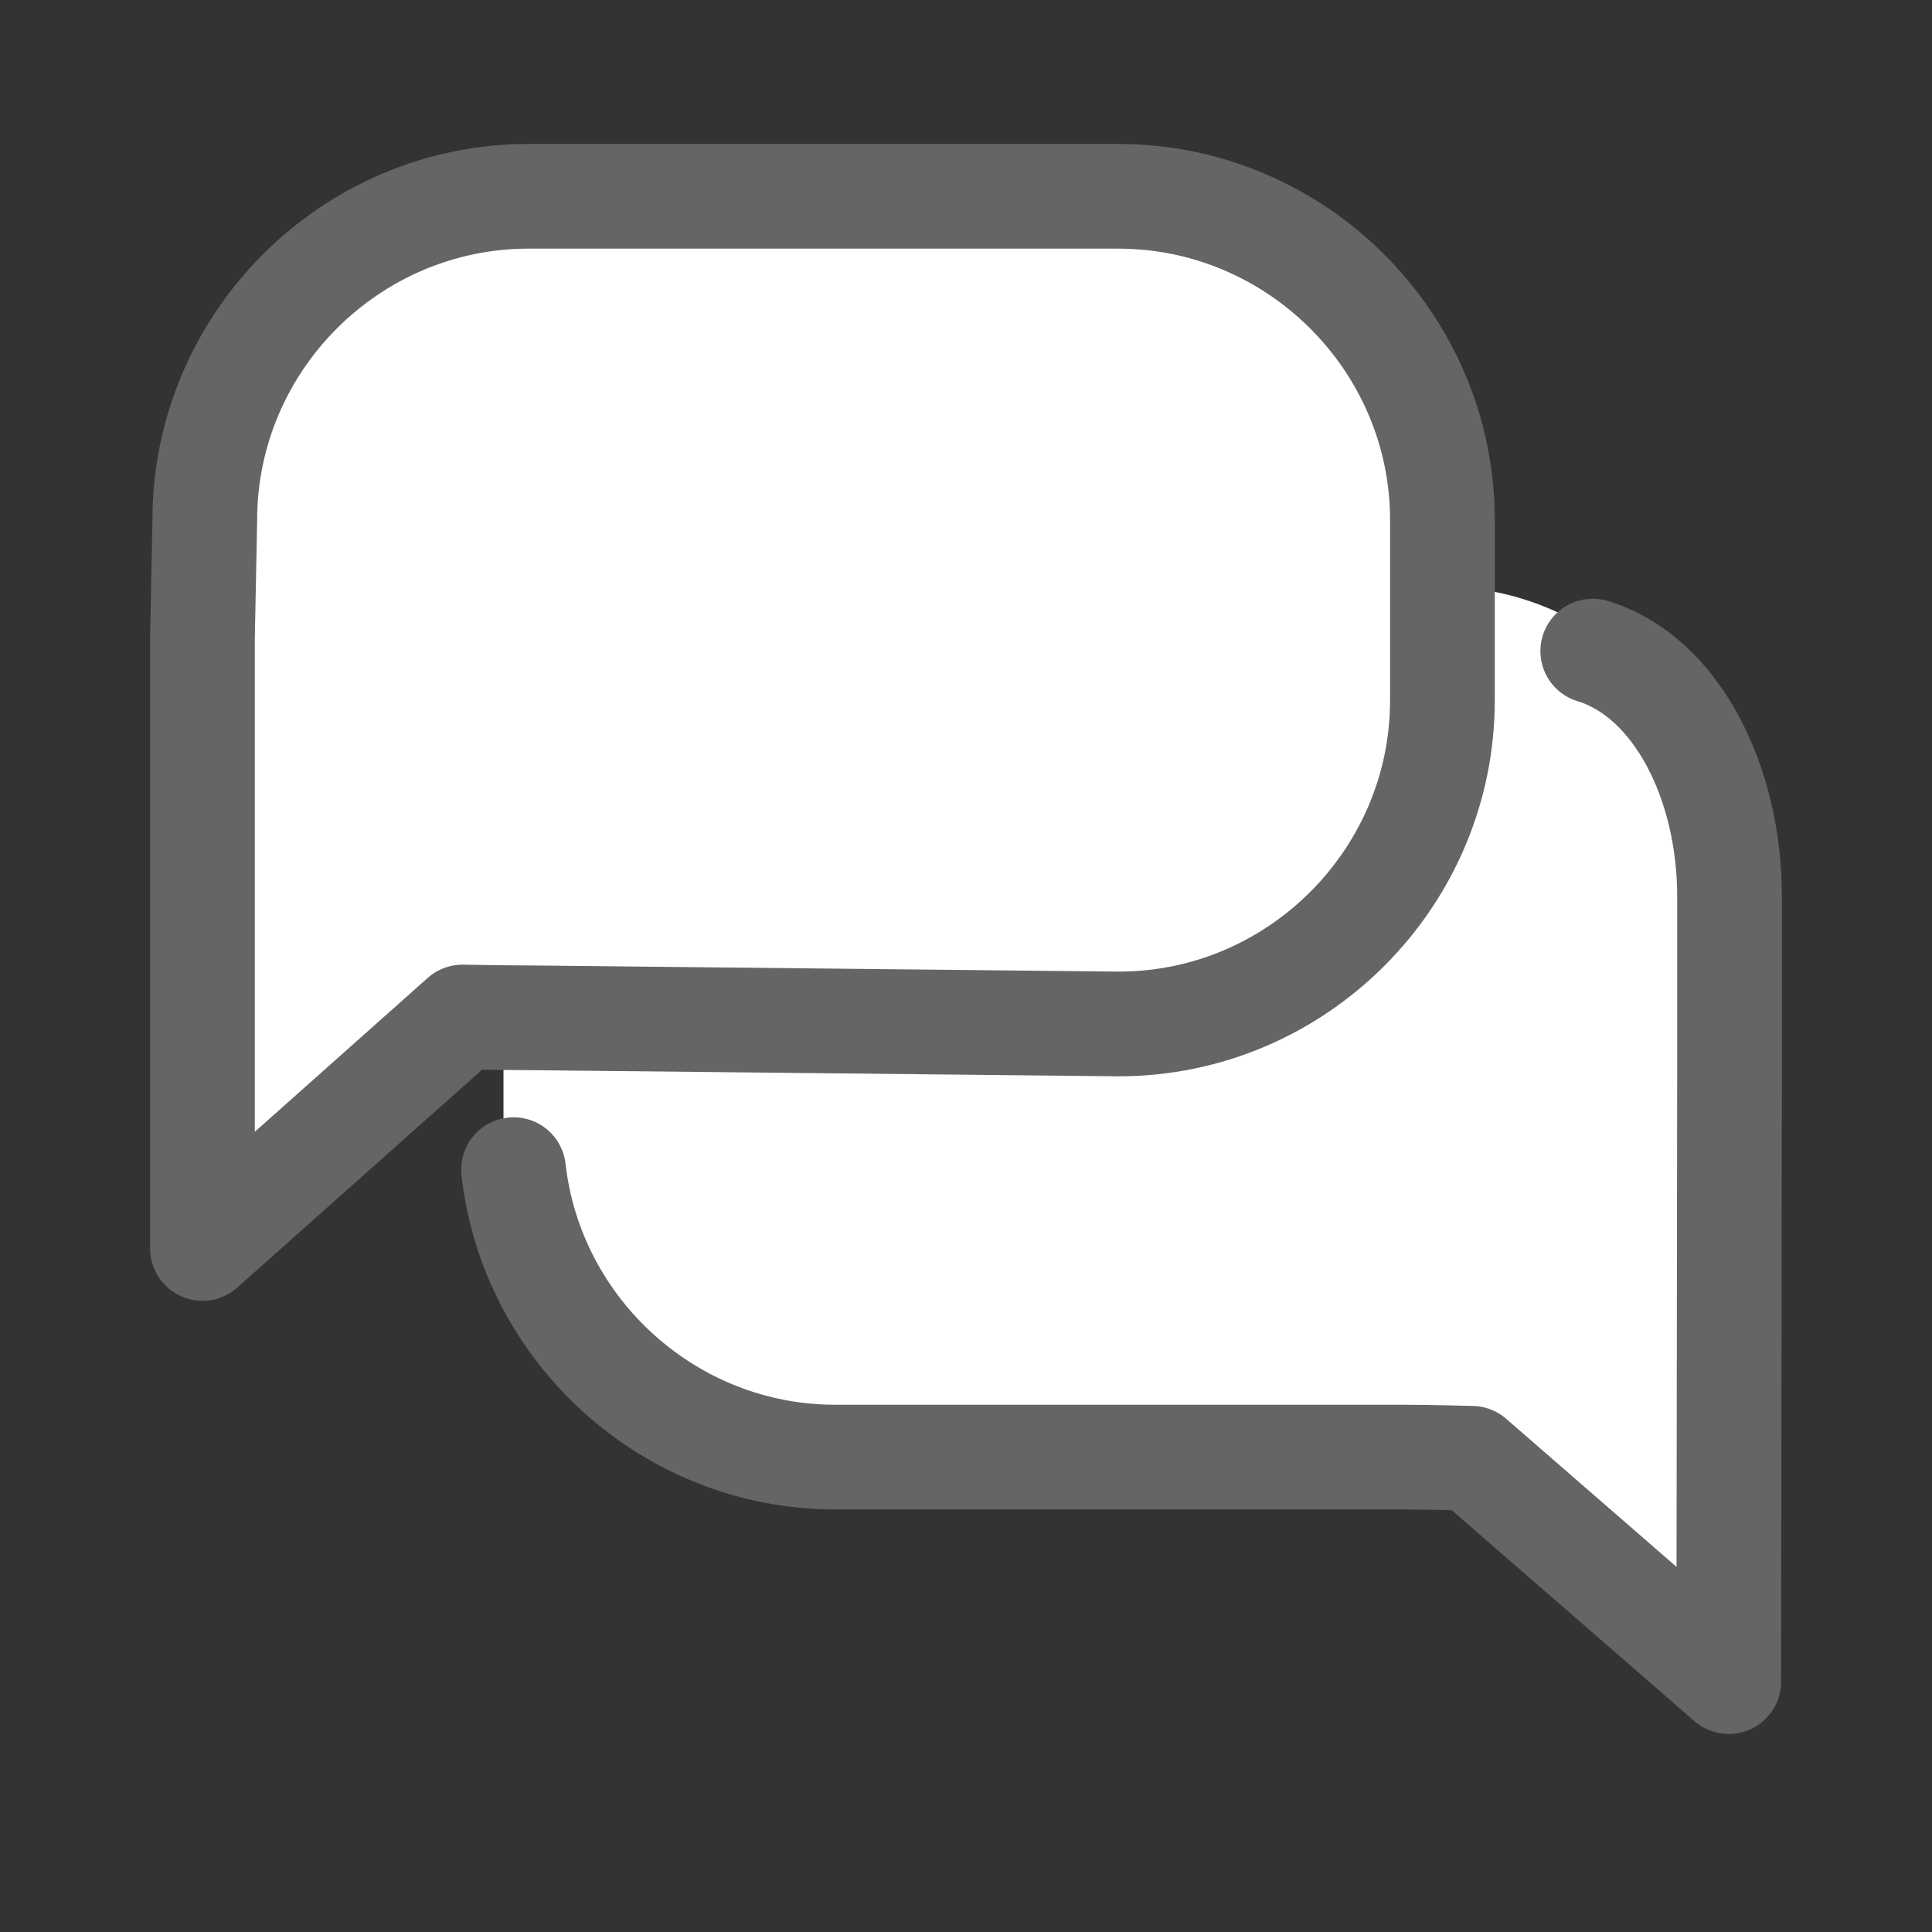 <?xml version="1.0" encoding="utf-8"?>
<!-- Generator: Adobe Illustrator 22.1.0, SVG Export Plug-In . SVG Version: 6.00 Build 0)  -->
<svg version="1.1" id="レイヤー_1" xmlns="http://www.w3.org/2000/svg" xmlns:xlink="http://www.w3.org/1999/xlink" x="0px"
	 y="0px" width="500px" height="500px" viewBox="0 0 500 500" style="enable-background:new 0 0 500 500;" xml:space="preserve">
<rect x="0" y="0" width="500" height="500" fill="#333333" stroke="none"/>
<style type="text/css">
	.st0{fill:#FFFFFF;}
	.st1{stroke:#131313;stroke-width:3;stroke-miterlimit:10;}
	.st2{fill:none;stroke:#666464;stroke-width:27.097;stroke-linecap:round;stroke-linejoin:round;stroke-miterlimit:10;}
	.st3{fill:#131313;}
	.st4{fill:#FFFFFF;stroke:#656565;stroke-width:27.097;stroke-linejoin:round;stroke-miterlimit:10;}
	.st5{fill:none;stroke:#656565;stroke-width:27.097;stroke-linecap:round;stroke-linejoin:round;stroke-miterlimit:10;}
	.st6{fill:#242424;}
	.st7{fill:#B8AB8D;}
	.st8{fill:#CCE468;}
	.st9{fill:#FFFFD9;}
	.st10{fill:#9B8658;}
	.st11{fill:#EFEAE4;}
	.st12{fill:#8DD0DB;}
	.st13{fill:none;stroke:#231815;stroke-width:1.512;stroke-linecap:round;stroke-linejoin:round;stroke-miterlimit:10;}
	.st14{fill:none;stroke:#231815;stroke-width:1.5;stroke-linecap:round;stroke-linejoin:round;stroke-miterlimit:10;}
	.st15{fill:none;stroke:#231815;stroke-width:1.764;stroke-linecap:round;stroke-linejoin:round;stroke-miterlimit:10;}
	.st16{fill:none;stroke:#231815;stroke-width:1.784;stroke-linecap:round;stroke-linejoin:round;stroke-miterlimit:10;}
	.st17{fill:none;}
	.st18{fill:none;stroke:#231815;stroke-width:1.313;stroke-linecap:round;stroke-linejoin:round;stroke-miterlimit:10;}
	.st19{fill:none;stroke:#231815;stroke-width:1.97;stroke-linecap:round;stroke-linejoin:round;stroke-miterlimit:10;}
	.st20{fill:none;stroke:#231815;stroke-width:1.078;stroke-linecap:round;stroke-linejoin:round;stroke-miterlimit:10;}
	.st21{fill:none;stroke:#231815;stroke-width:1.107;stroke-linecap:round;stroke-linejoin:round;stroke-miterlimit:10;}
	.st22{fill:none;stroke:#231815;stroke-width:1.47;stroke-linecap:round;stroke-linejoin:round;stroke-miterlimit:10;}
	.st23{fill:none;stroke:#231815;stroke-width:1.563;stroke-linecap:round;stroke-linejoin:round;stroke-miterlimit:10;}
	.st24{fill:none;stroke:#231815;stroke-width:1.572;stroke-linecap:round;stroke-linejoin:round;stroke-miterlimit:10;}
	.st25{fill:none;stroke:#231815;stroke-width:1.52;stroke-linecap:round;stroke-linejoin:round;stroke-miterlimit:10;}
	.st26{fill:none;stroke:#231815;stroke-width:1.458;stroke-linecap:round;stroke-linejoin:round;stroke-miterlimit:10;}
	.st27{fill:none;stroke:#231815;stroke-width:2.757;stroke-linecap:round;stroke-linejoin:round;stroke-miterlimit:10;}
	.st28{fill:#E50113;}
	.st29{fill:#686D70;}
	.st30{fill:#002970;}
	.st31{fill:#FEFEFE;}
	.st32{fill:#F9BE00;}
	.st33{fill:#231916;}
	.st34{fill:none;stroke:#BCD64F;stroke-width:3;}
	.st35{fill:none;stroke:#656565;stroke-width:27.097;stroke-linecap:round;stroke-miterlimit:10;}
	.st36{fill:url(#SVGID_1_);}
	.st37{fill:url(#SVGID_2_);}
	.st38{fill:#D2E2FF;}
	.st39{fill:url(#SVGID_3_);}
	.st40{fill:#CEDEFD;}
	.st41{opacity:0.3;}
	.st42{clip-path:url(#SVGID_5_);}
	.st43{fill:url(#SVGID_6_);}
	.st44{fill:url(#SVGID_7_);}
	.st45{fill:url(#SVGID_8_);}
	.st46{fill:url(#SVGID_9_);}
	.st47{fill:url(#SVGID_10_);}
	.st48{fill:url(#SVGID_11_);}
	.st49{fill:url(#SVGID_12_);}
	.st50{fill:url(#SVGID_13_);}
	.st51{fill:url(#SVGID_14_);}
	.st52{fill:url(#SVGID_15_);}
	.st53{fill:url(#SVGID_16_);}
	.st54{fill:url(#SVGID_17_);}
	.st55{fill:url(#SVGID_18_);}
	.st56{fill:url(#SVGID_19_);}
	.st57{fill:url(#SVGID_20_);}
	.st58{fill:url(#SVGID_21_);}
	.st59{fill:url(#SVGID_22_);}
	.st60{fill:url(#SVGID_23_);}
	.st61{fill:url(#SVGID_24_);}
	.st62{fill:url(#SVGID_25_);}
	.st63{fill:url(#SVGID_26_);}
	.st64{fill:url(#SVGID_27_);}
	.st65{fill:url(#SVGID_28_);}
	.st66{fill:url(#SVGID_29_);}
	.st67{fill:url(#SVGID_30_);}
	.st68{fill:url(#SVGID_31_);}
	.st69{fill:url(#SVGID_32_);}
	.st70{fill:url(#SVGID_33_);}
	.st71{fill:url(#SVGID_34_);}
	.st72{fill:url(#SVGID_35_);}
	.st73{fill:url(#SVGID_36_);}
	.st74{fill:url(#SVGID_37_);}
	.st75{fill:#223150;}
	.st76{fill:url(#SVGID_38_);}
	.st77{fill:url(#SVGID_39_);}
	.st78{fill:#C4EBE8;}
	.st79{fill:url(#SVGID_40_);}
	.st80{fill:#BDE6F4;}
	.st81{clip-path:url(#SVGID_42_);}
	.st82{fill:url(#SVGID_43_);}
	.st83{fill:url(#SVGID_44_);}
	.st84{fill:url(#SVGID_45_);}
	.st85{fill:url(#SVGID_46_);}
	.st86{fill:url(#SVGID_47_);}
	.st87{fill:url(#SVGID_48_);}
	.st88{fill:url(#SVGID_49_);}
	.st89{fill:url(#SVGID_50_);}
	.st90{fill:url(#SVGID_51_);}
	.st91{fill:url(#SVGID_52_);}
	.st92{fill:url(#SVGID_53_);}
	.st93{fill:url(#SVGID_54_);}
	.st94{fill:url(#SVGID_55_);}
	.st95{fill:url(#SVGID_56_);}
	.st96{fill:url(#SVGID_57_);}
	.st97{fill:url(#SVGID_58_);}
	.st98{fill:url(#SVGID_59_);}
	.st99{fill:url(#SVGID_60_);}
	.st100{fill:url(#SVGID_61_);}
	.st101{fill:url(#SVGID_62_);}
	.st102{fill:url(#SVGID_63_);}
	.st103{fill:url(#SVGID_64_);}
	.st104{fill:url(#SVGID_65_);}
	.st105{fill:url(#SVGID_66_);}
	.st106{fill:url(#SVGID_67_);}
	.st107{fill:url(#SVGID_68_);}
	.st108{fill:url(#SVGID_69_);}
	.st109{fill:url(#SVGID_70_);}
	.st110{fill:url(#SVGID_71_);}
	.st111{fill:url(#SVGID_72_);}
	.st112{fill:url(#SVGID_73_);}
	.st113{fill:url(#SVGID_74_);}
	.st114{fill:#033A6B;}
	.st115{fill:#AEEBF4;}
	.st116{fill:#F2EBAF;}
	.st117{fill:#00B900;}
	.st118{fill:#E6EE9C;}
	.st119{fill:#D7CCC8;}
	.st120{fill:#F44336;}
	.st121{fill:#666464;}
	.st122{fill:#666464;stroke:#656565;stroke-width:3;stroke-miterlimit:10;}
	.st123{fill:none;stroke:#666464;stroke-width:27.097;stroke-miterlimit:10;}
	.st124{fill:none;stroke:#666464;stroke-width:27.097;stroke-linejoin:round;stroke-miterlimit:10;}
	.st125{fill:none;stroke:#131313;stroke-width:27;stroke-linecap:round;stroke-miterlimit:10;}
	.st126{fill:none;stroke:#131313;stroke-width:29.302;stroke-linecap:round;stroke-miterlimit:10;}
</style>
<path class="st0" d="M372.8,384.1h-170c-39.9,0-72.5-32.6-72.5-72.5v-87.3c0-39.9,32.6-72.5,72.5-72.5h170
	c39.9,0,72.5,32.6,72.5,72.5v87.3c0,19.9,1,115.5,1,115.5S392.8,384.1,372.8,384.1z"/>
<g>
	<path class="st4" d="M289.4,50.8H136.8C90.7,50.8,53,88.5,53,134.6L52.4,165l0,0v158.1l67.3-59.9c0,0,10.9,0.2,16.7,0.2l153.1,1.6
		c46.1,0,83.8-37.7,83.8-83.8v-46.6C373.3,88.5,335.5,50.8,289.4,50.8z"/>
	<path class="st5" d="M412.2,168.5c21.7,6.6,35.4,34.1,35.4,63.4v45.8l0,0l-0.2,157.5l-66.5-57.8c0,0-11.2-0.3-17.1-0.3H216.2
		c-42.9,0-78.6-32.7-83.3-74.4"/>
</g>
</svg>

